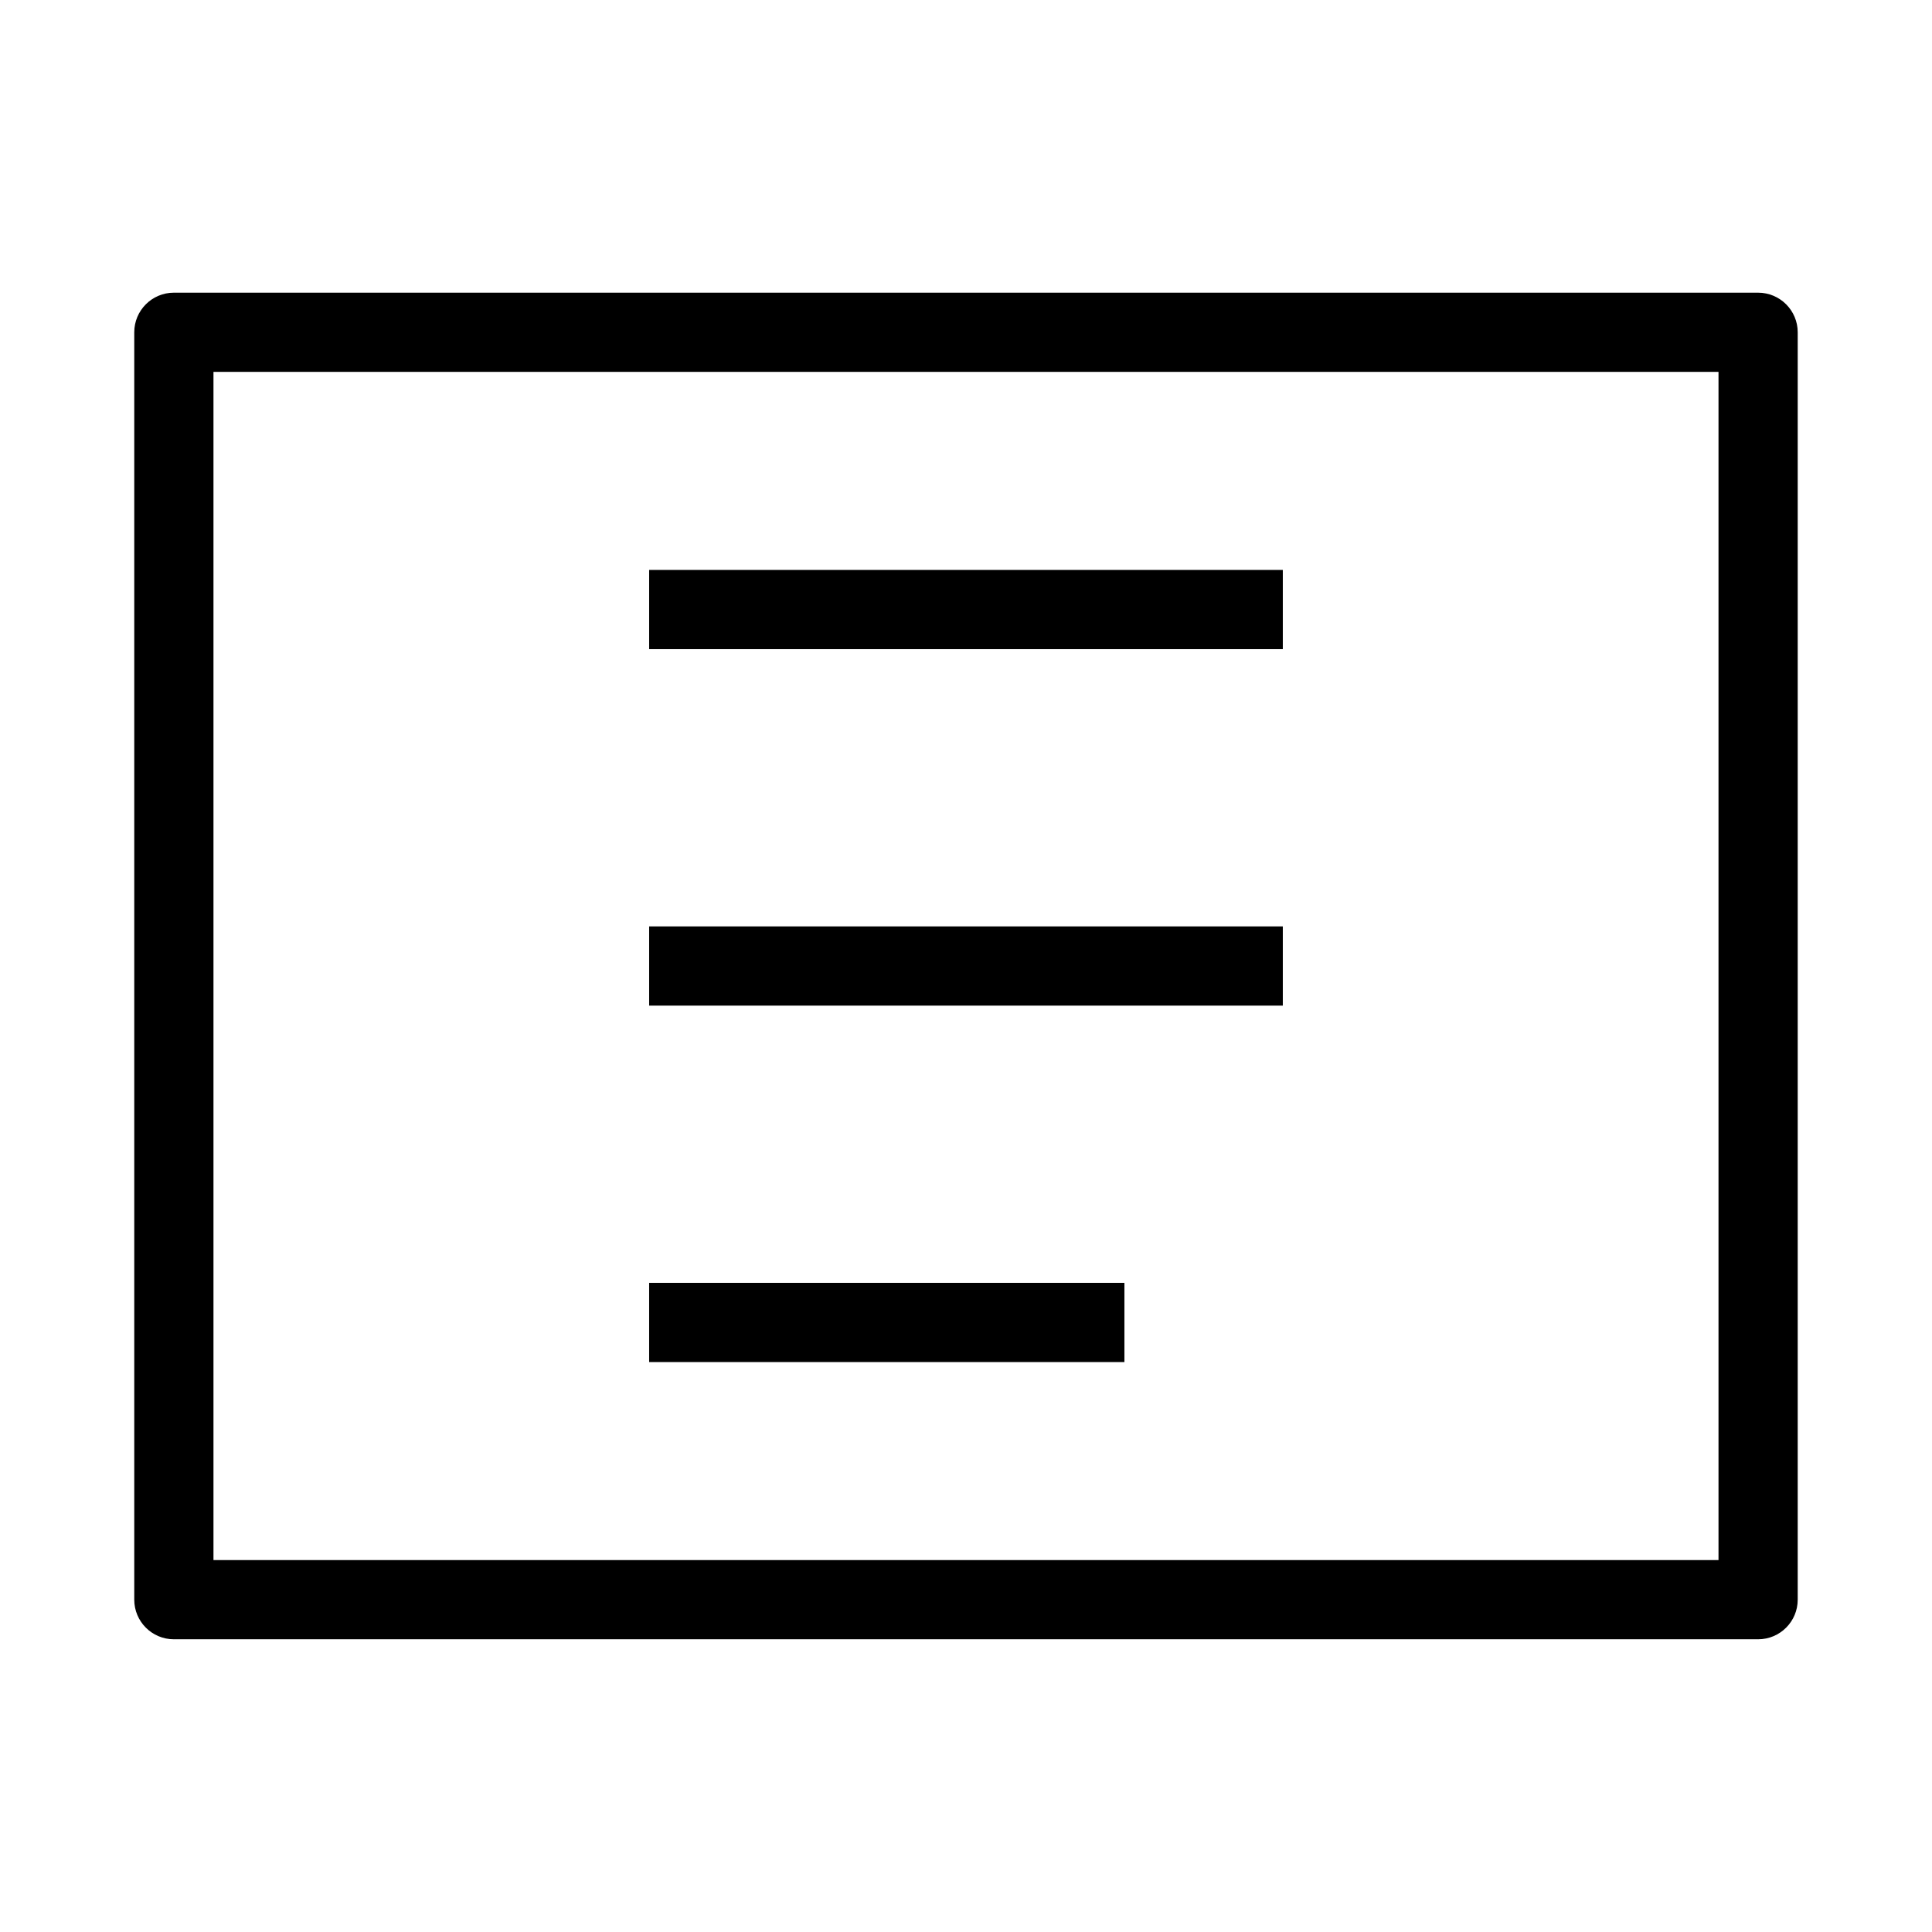 <?xml version="1.0" encoding="UTF-8"?>
<!-- Uploaded to: SVG Repo, www.svgrepo.com, Generator: SVG Repo Mixer Tools -->
<svg fill="#000000" width="800px" height="800px" version="1.1" viewBox="144 144 512 512" xmlns="http://www.w3.org/2000/svg">
 <g fill-rule="evenodd">
  <path d="m483.96 316.03h-167.93v-20.992h167.93z"/>
  <path d="m483.96 410.5h-167.93v-20.992h167.93z"/>
  <path d="m441.98 504.96h-125.95v-20.992h125.95z"/>
  <path d="m179.58 232.06c0-5.797 4.699-10.496 10.496-10.496h419.84c5.797 0 10.496 4.699 10.496 10.496v335.87c0 5.797-4.699 10.496-10.496 10.496h-419.84c-5.797 0-10.496-4.699-10.496-10.496zm20.992 10.496v314.88h398.85v-314.88z"/>
 </g>
</svg>